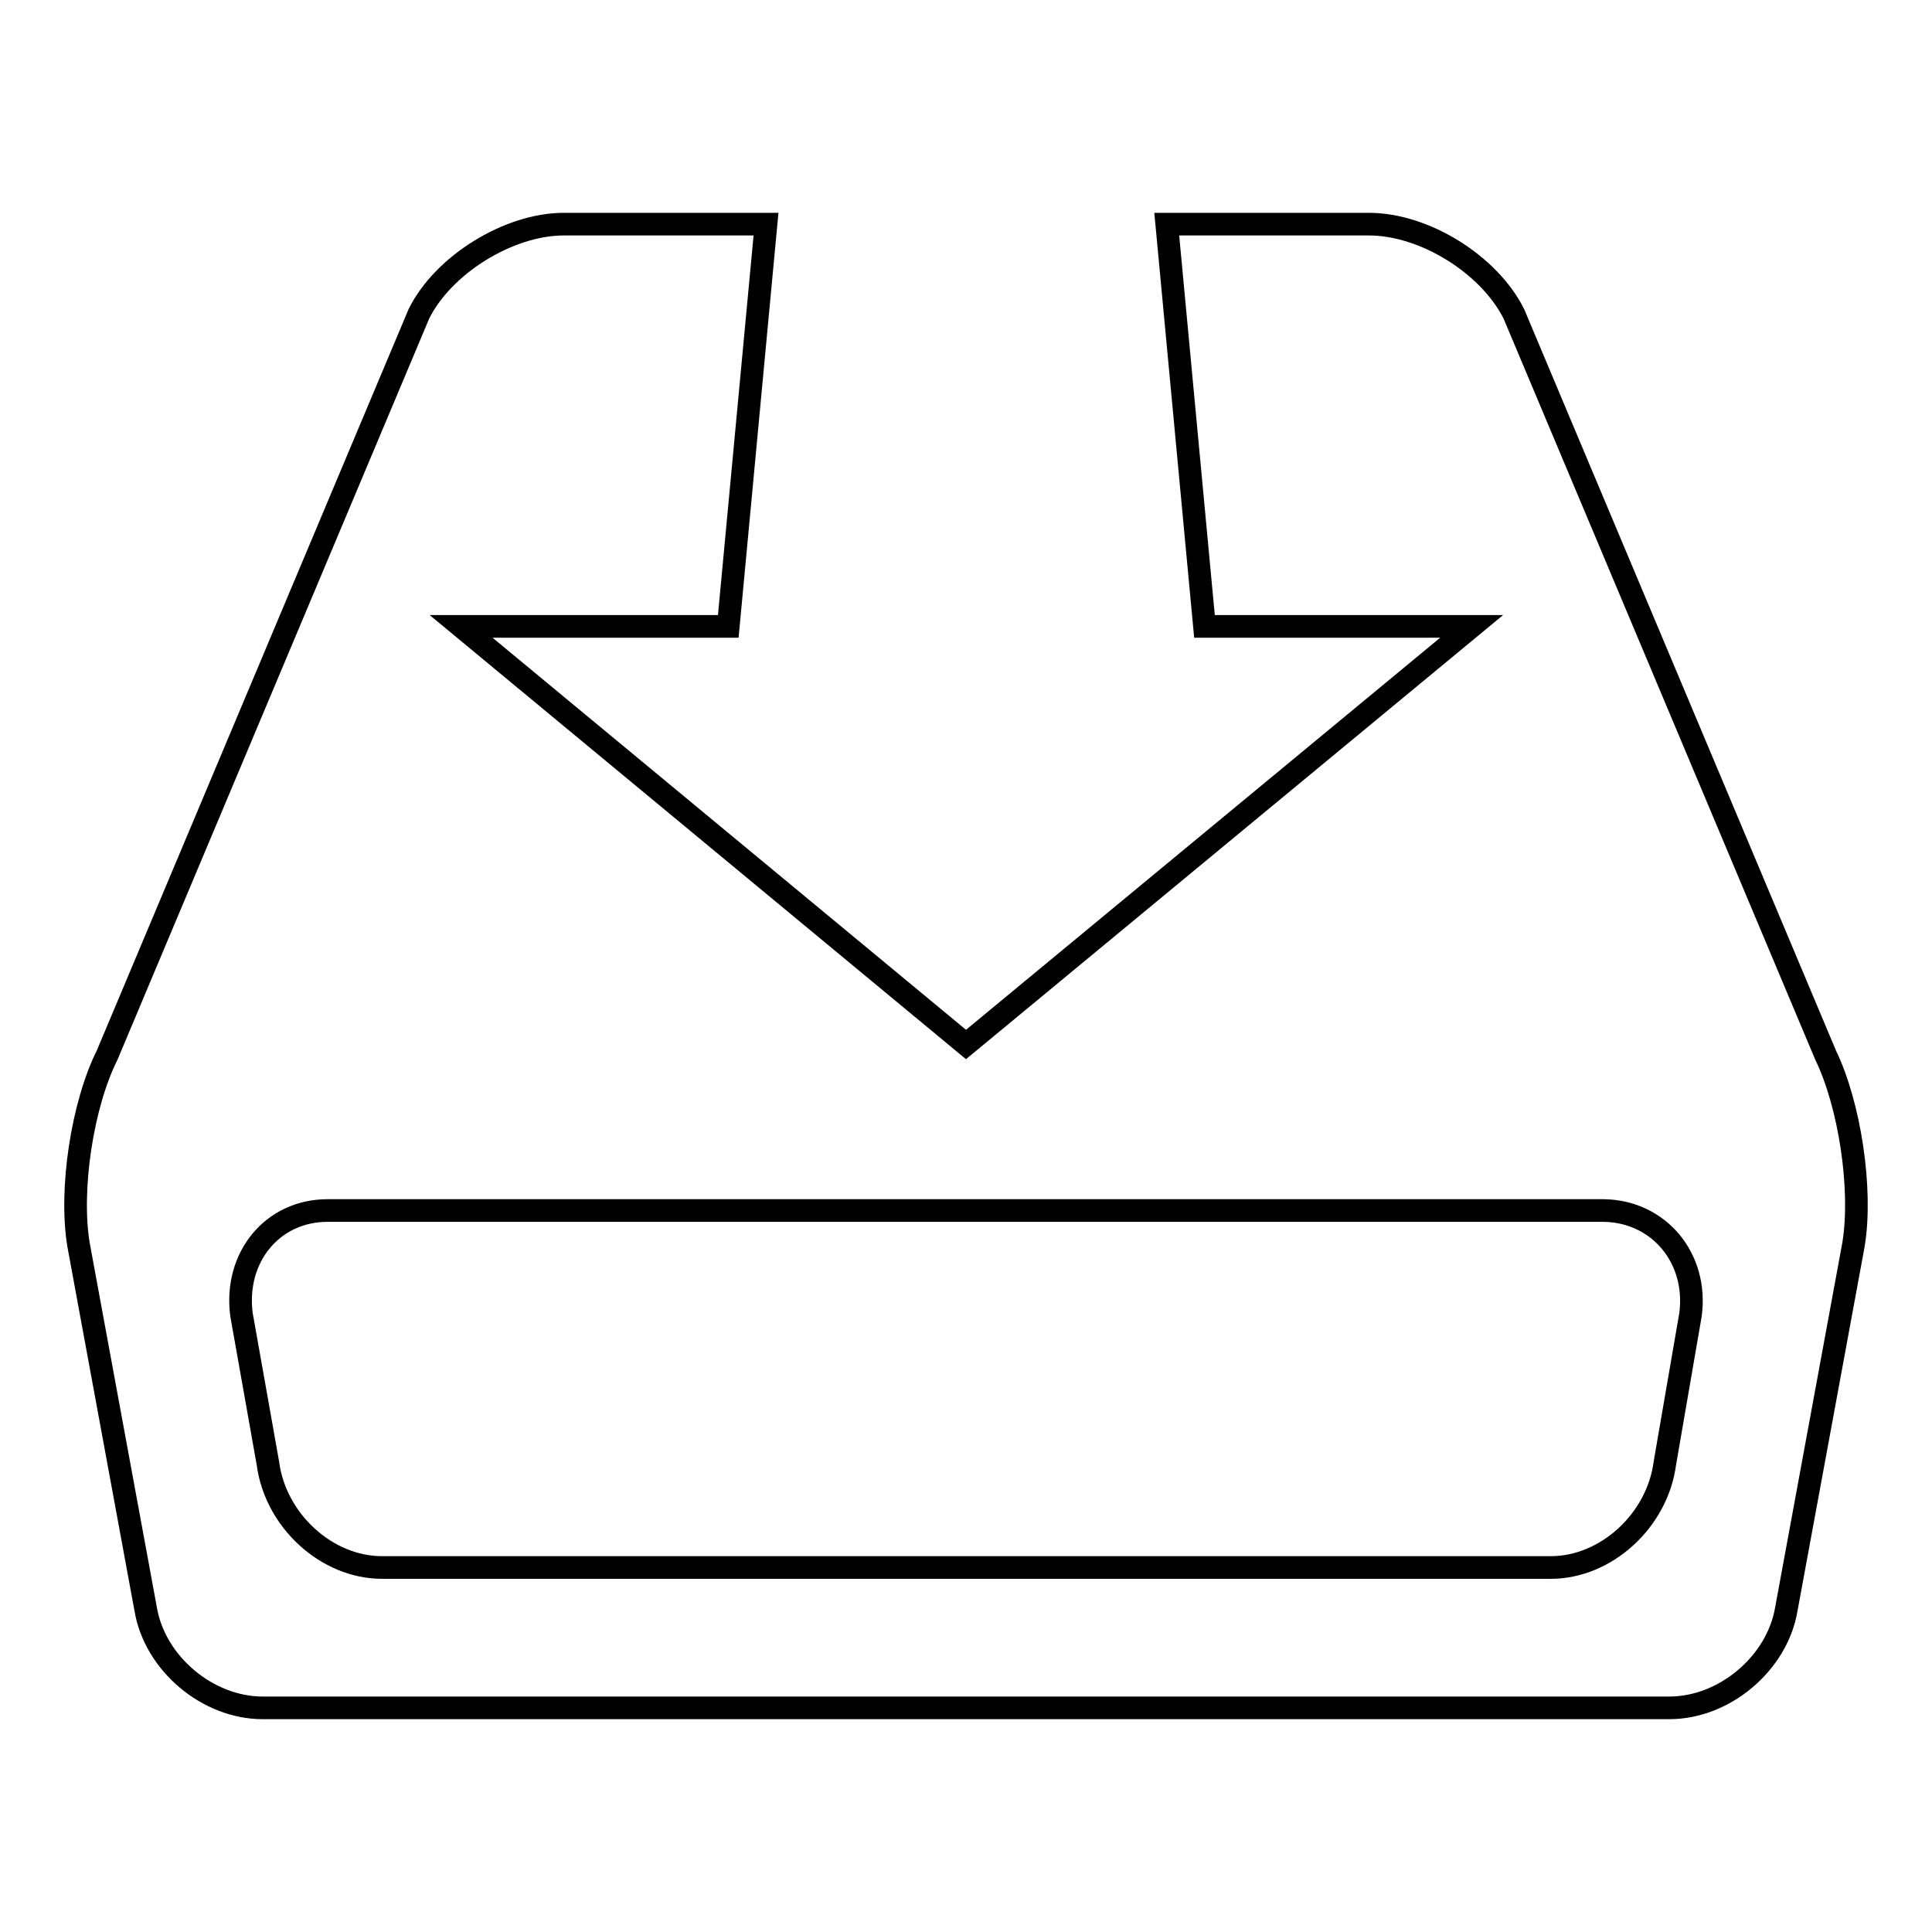<?xml version="1.0" encoding="utf-8"?>
<!-- Svg Vector Icons : http://www.onlinewebfonts.com/icon -->
<!DOCTYPE svg PUBLIC "-//W3C//DTD SVG 1.1//EN" "http://www.w3.org/Graphics/SVG/1.1/DTD/svg11.dtd">
<svg version="1.1" xmlns="http://www.w3.org/2000/svg" xmlns:xlink="http://www.w3.org/1999/xlink" x="0px" y="0px" viewBox="0 0 256 256" enable-background="new 0 0 256 256" xml:space="preserve">
<g><g><g><g><path stroke-width="3" fill-opacity="0" stroke="#000000"  d="M241.9,139.8l-41.3-98.2c-3.3-6.6-11.9-11.9-19.2-11.9h-26.8l5,53.3h35.4L128,138.4L61.1,83h35.4l5-53.3H74.7c-7.3,0-16,5.4-19.2,11.9l-41.3,98.2c-3.3,6.6-5,17.8-3.8,25.1l8.9,48.3c1.2,7.2,8.2,13.1,15.5,13.1h186.4c7.3,0,14.3-5.9,15.5-13.1l8.9-48.3C246.8,157.6,245.1,146.4,241.9,139.8z M224,174.2l-3.4,19.7c-1,7.6-7.8,13.8-15.1,13.8H50.6c-7.3,0-14.1-6.2-15.1-13.8L32,174.2c-1-7.6,4.1-13.8,11.4-13.8h169.1C219.8,160.5,225,166.7,224,174.2z"/></g></g><g></g><g></g><g></g><g></g><g></g><g></g><g></g><g></g><g></g><g></g><g></g><g></g><g></g><g></g><g></g></g></g>
</svg>